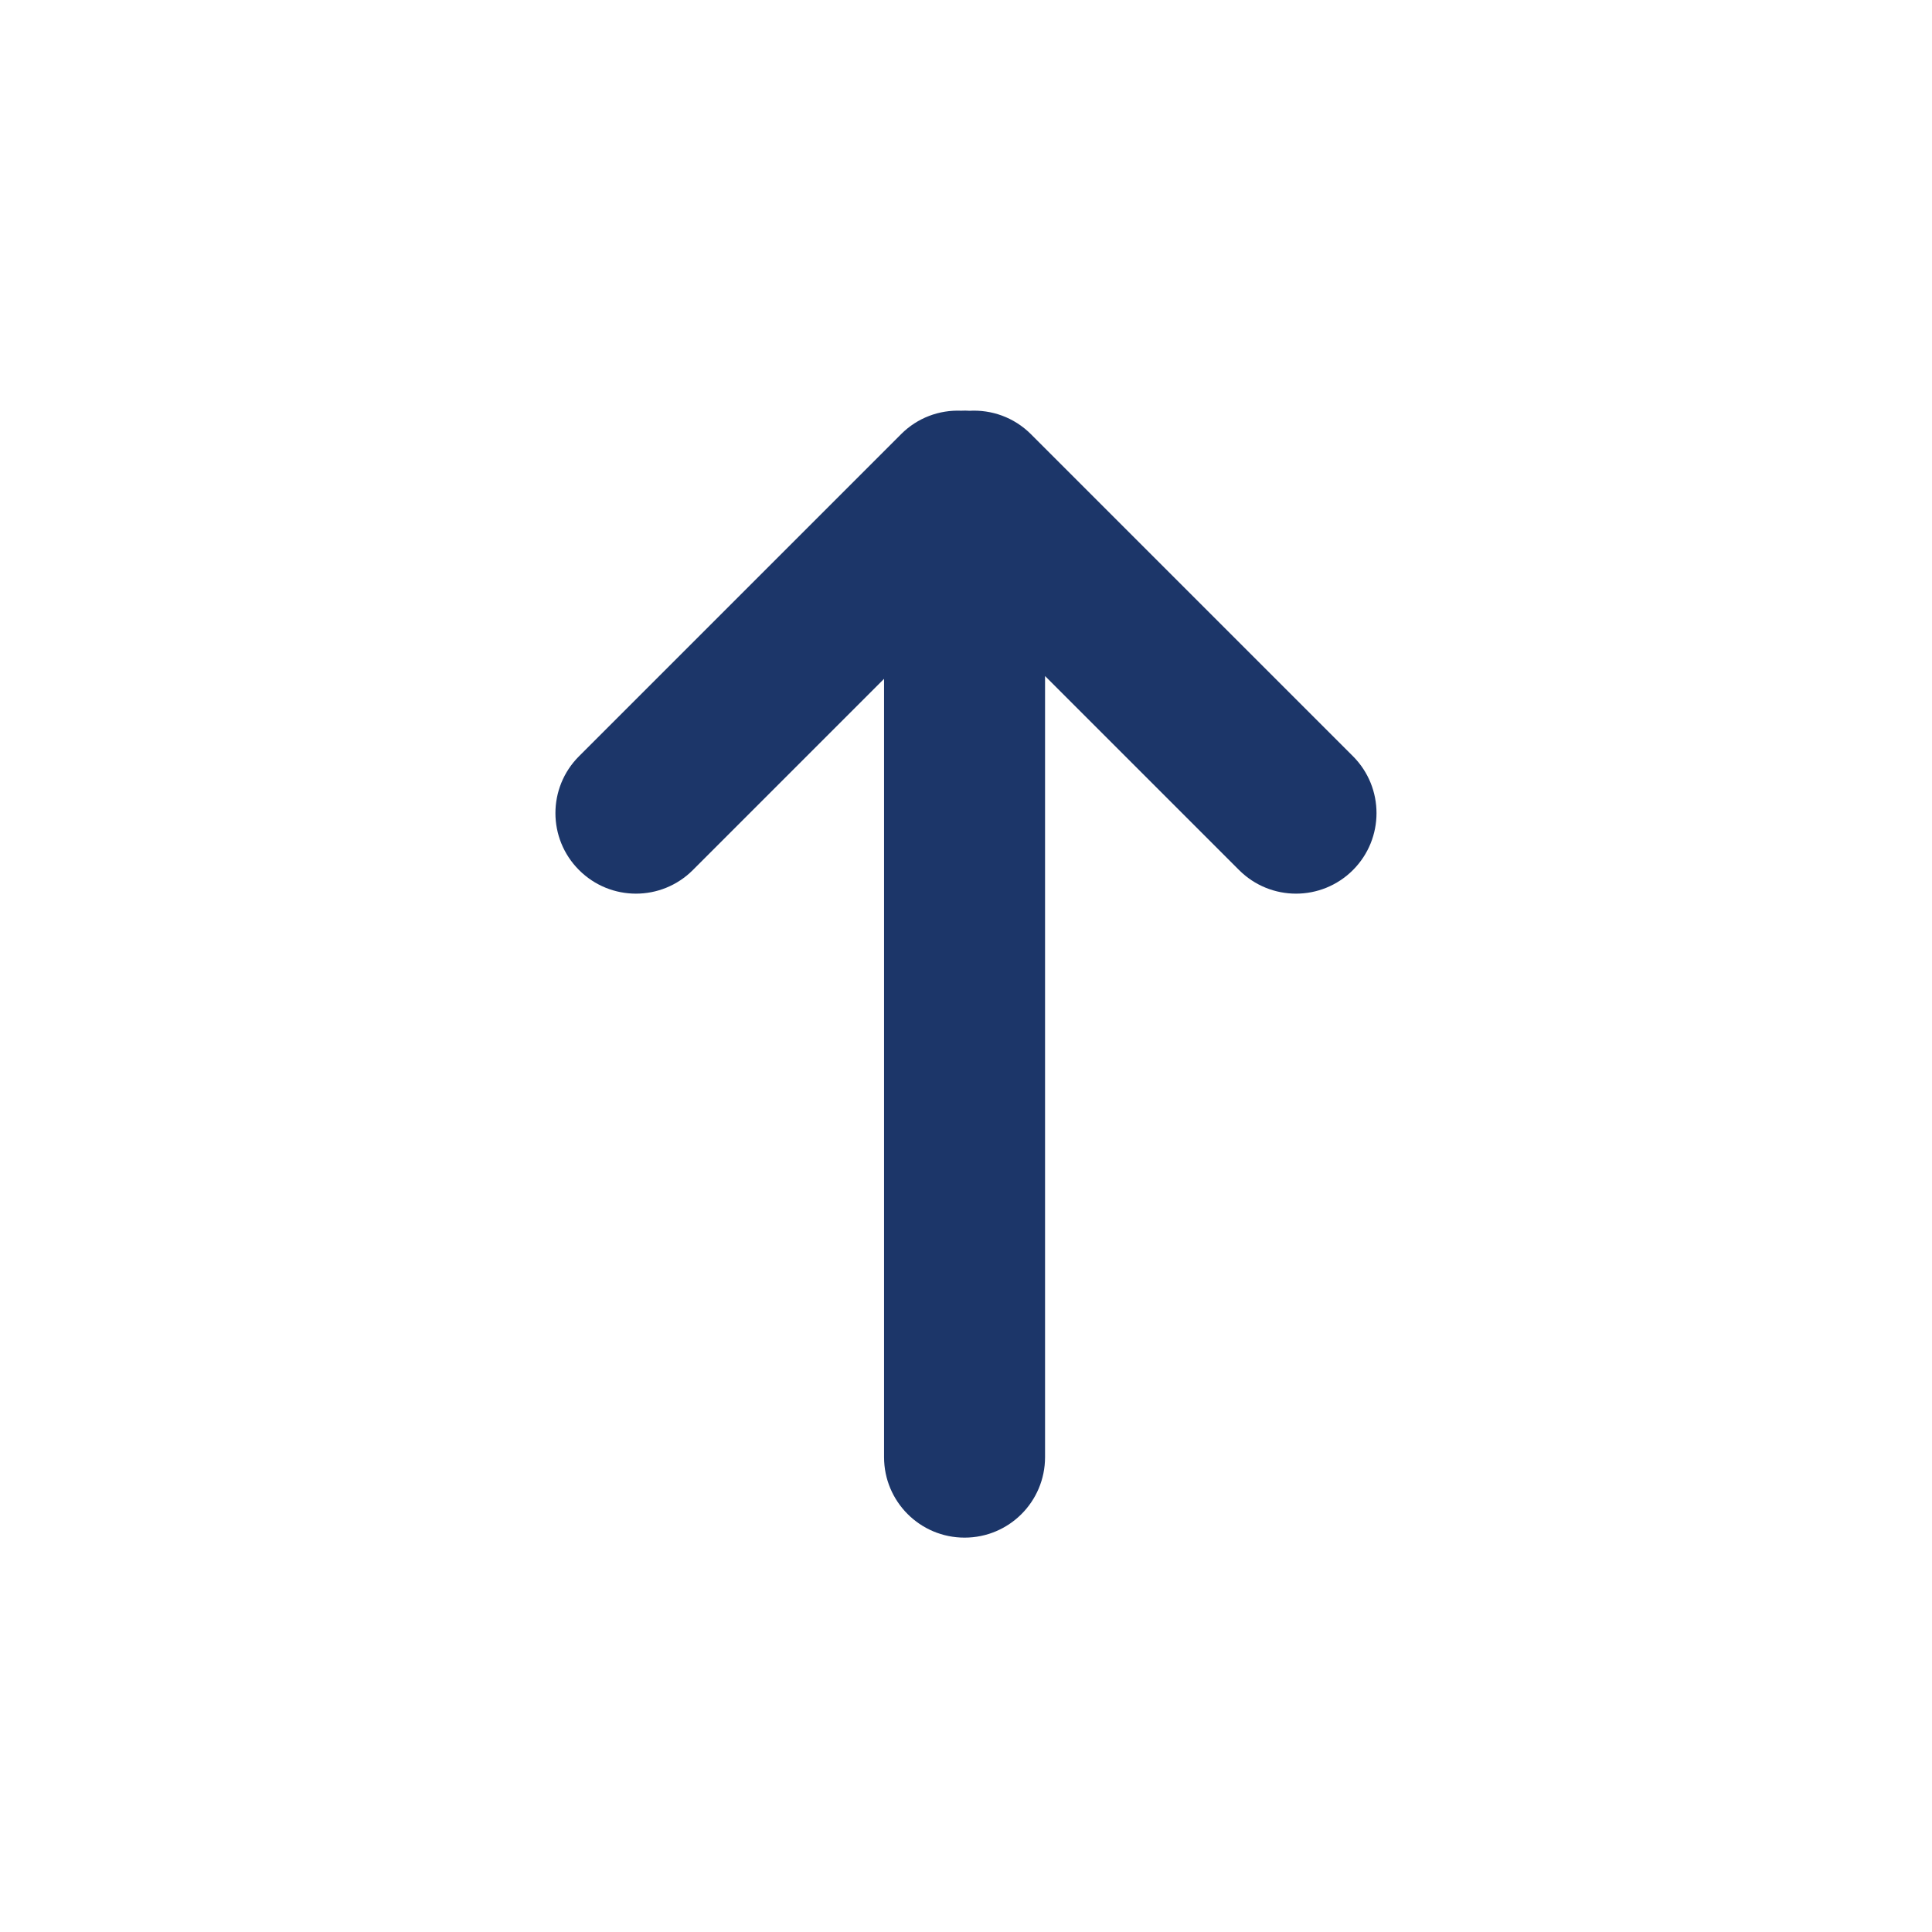 <?xml version="1.0" encoding="utf-8"?>
<!-- Generator: Adobe Illustrator 15.0.0, SVG Export Plug-In . SVG Version: 6.00 Build 0)  -->
<!DOCTYPE svg PUBLIC "-//W3C//DTD SVG 1.1//EN" "http://www.w3.org/Graphics/SVG/1.1/DTD/svg11.dtd">
<svg version="1.1" id="圖層_1" xmlns="http://www.w3.org/2000/svg" xmlns:xlink="http://www.w3.org/1999/xlink" x="0px" y="0px"
	 width="24px" height="24px" viewBox="0 0 24 24" enable-background="new 0 0 24 24" xml:space="preserve">
<g id="Combined-Shape">
</g>
<g>
	<path id="path-1" fill="#1C3669" d="M11.94,5.102c0.014-0.001,0.027-0.001,0.042-0.001c0.02,0,0.039,0,0.059,0.002
		c0.275-0.016,0.555,0.08,0.766,0.291l4,4c0.39,0.391,0.39,1.023,0,1.414c-0.391,0.391-1.024,0.391-1.415,0l-2.41-2.41v9.703
		c0,0.552-0.446,1-1,1c-0.553,0-1-0.448-1-1V8.433l-2.375,2.375c-0.391,0.391-1.023,0.391-1.414,0s-0.391-1.023,0-1.414l4-4
		C11.398,5.188,11.67,5.091,11.94,5.102z"/>
</g>
</svg>
